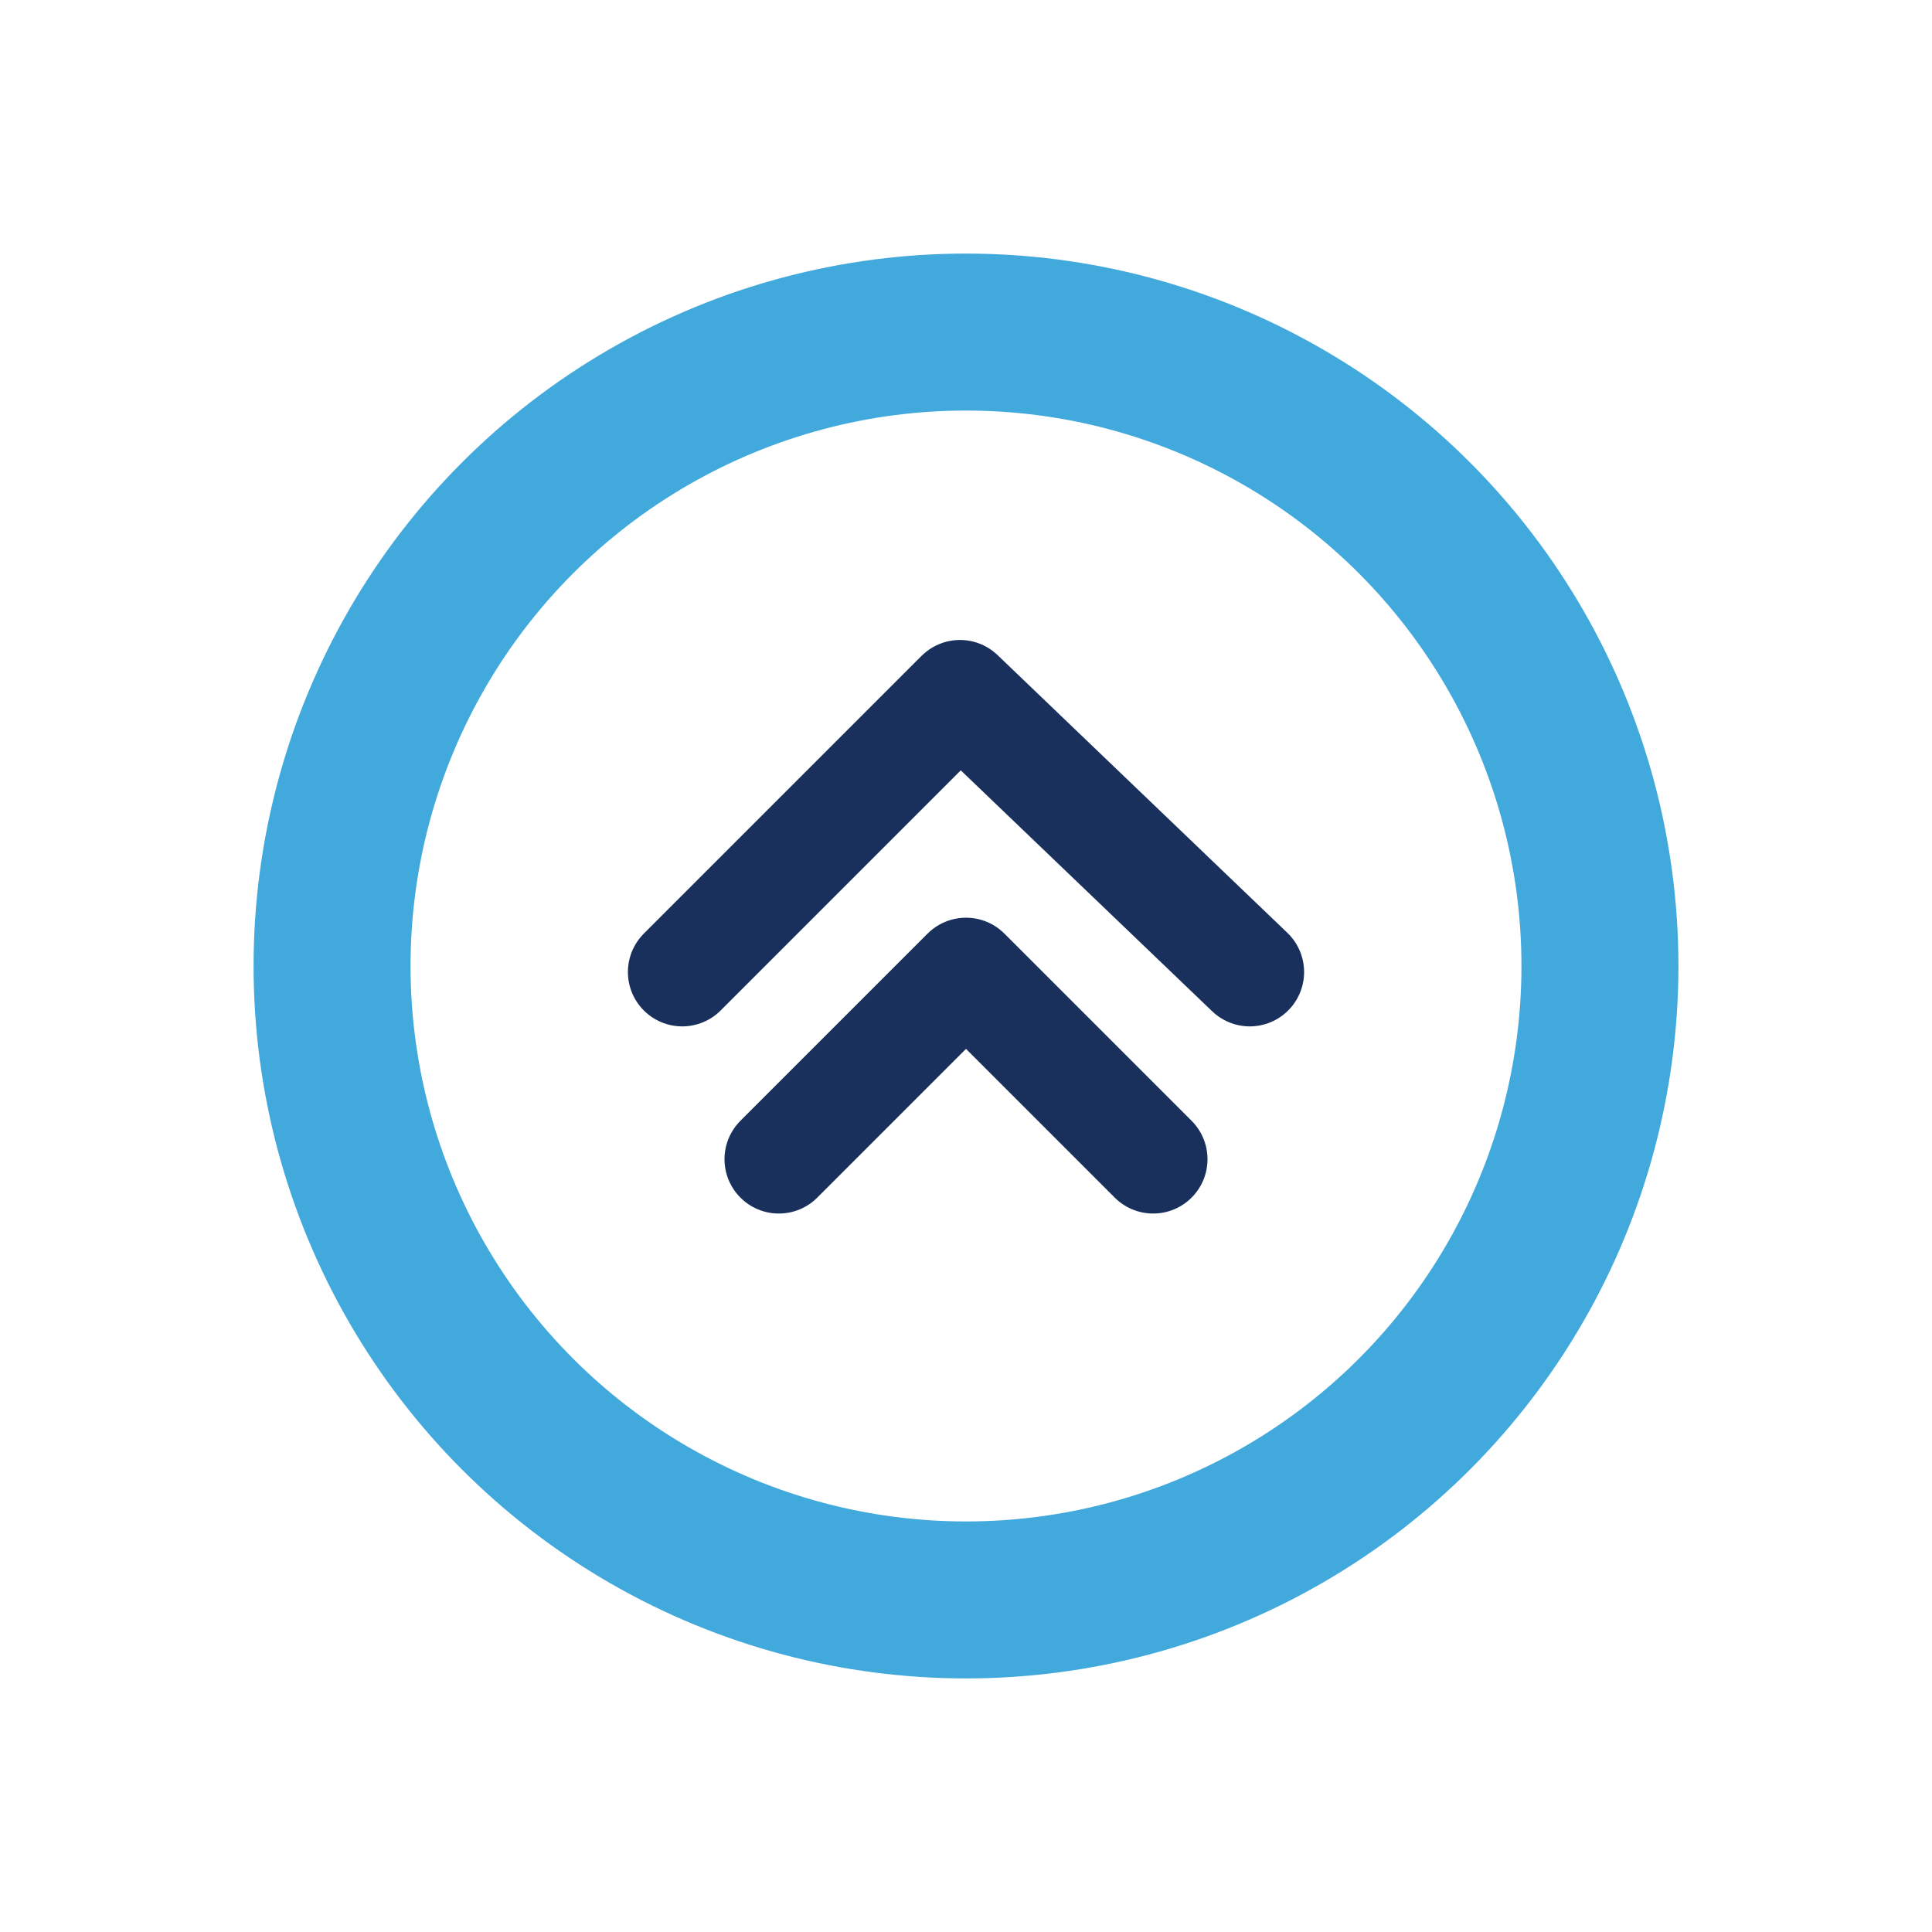 <?xml version="1.0" encoding="utf-8"?>
<!-- Generator: Adobe Illustrator 26.1.0, SVG Export Plug-In . SVG Version: 6.00 Build 0)  -->
<svg version="1.1" id="Layer_1" xmlns="http://www.w3.org/2000/svg" xmlns:xlink="http://www.w3.org/1999/xlink" x="0px" y="0px"
	 viewBox="0 0 160 160" style="enable-background:new 0 0 160 160;" xml:space="preserve">
<g>
	<circle style="fill:none;stroke:#42A9DC;stroke-width:13;stroke-miterlimit:10;" cx="80" cy="80" r="52.5"/>
	
		<polyline style="fill:none;stroke:#19305C;stroke-width:9;stroke-linecap:round;stroke-linejoin:round;stroke-miterlimit:10;" points="
		56.5,80.5 79.5,57.5 103.5,80.5 	"/>
	
		<polyline style="fill:none;stroke:#19305C;stroke-width:9;stroke-linecap:round;stroke-linejoin:round;stroke-miterlimit:10;" points="
		64.5,96 80,80.5 95.5,96 	"/>
</g>
</svg>

